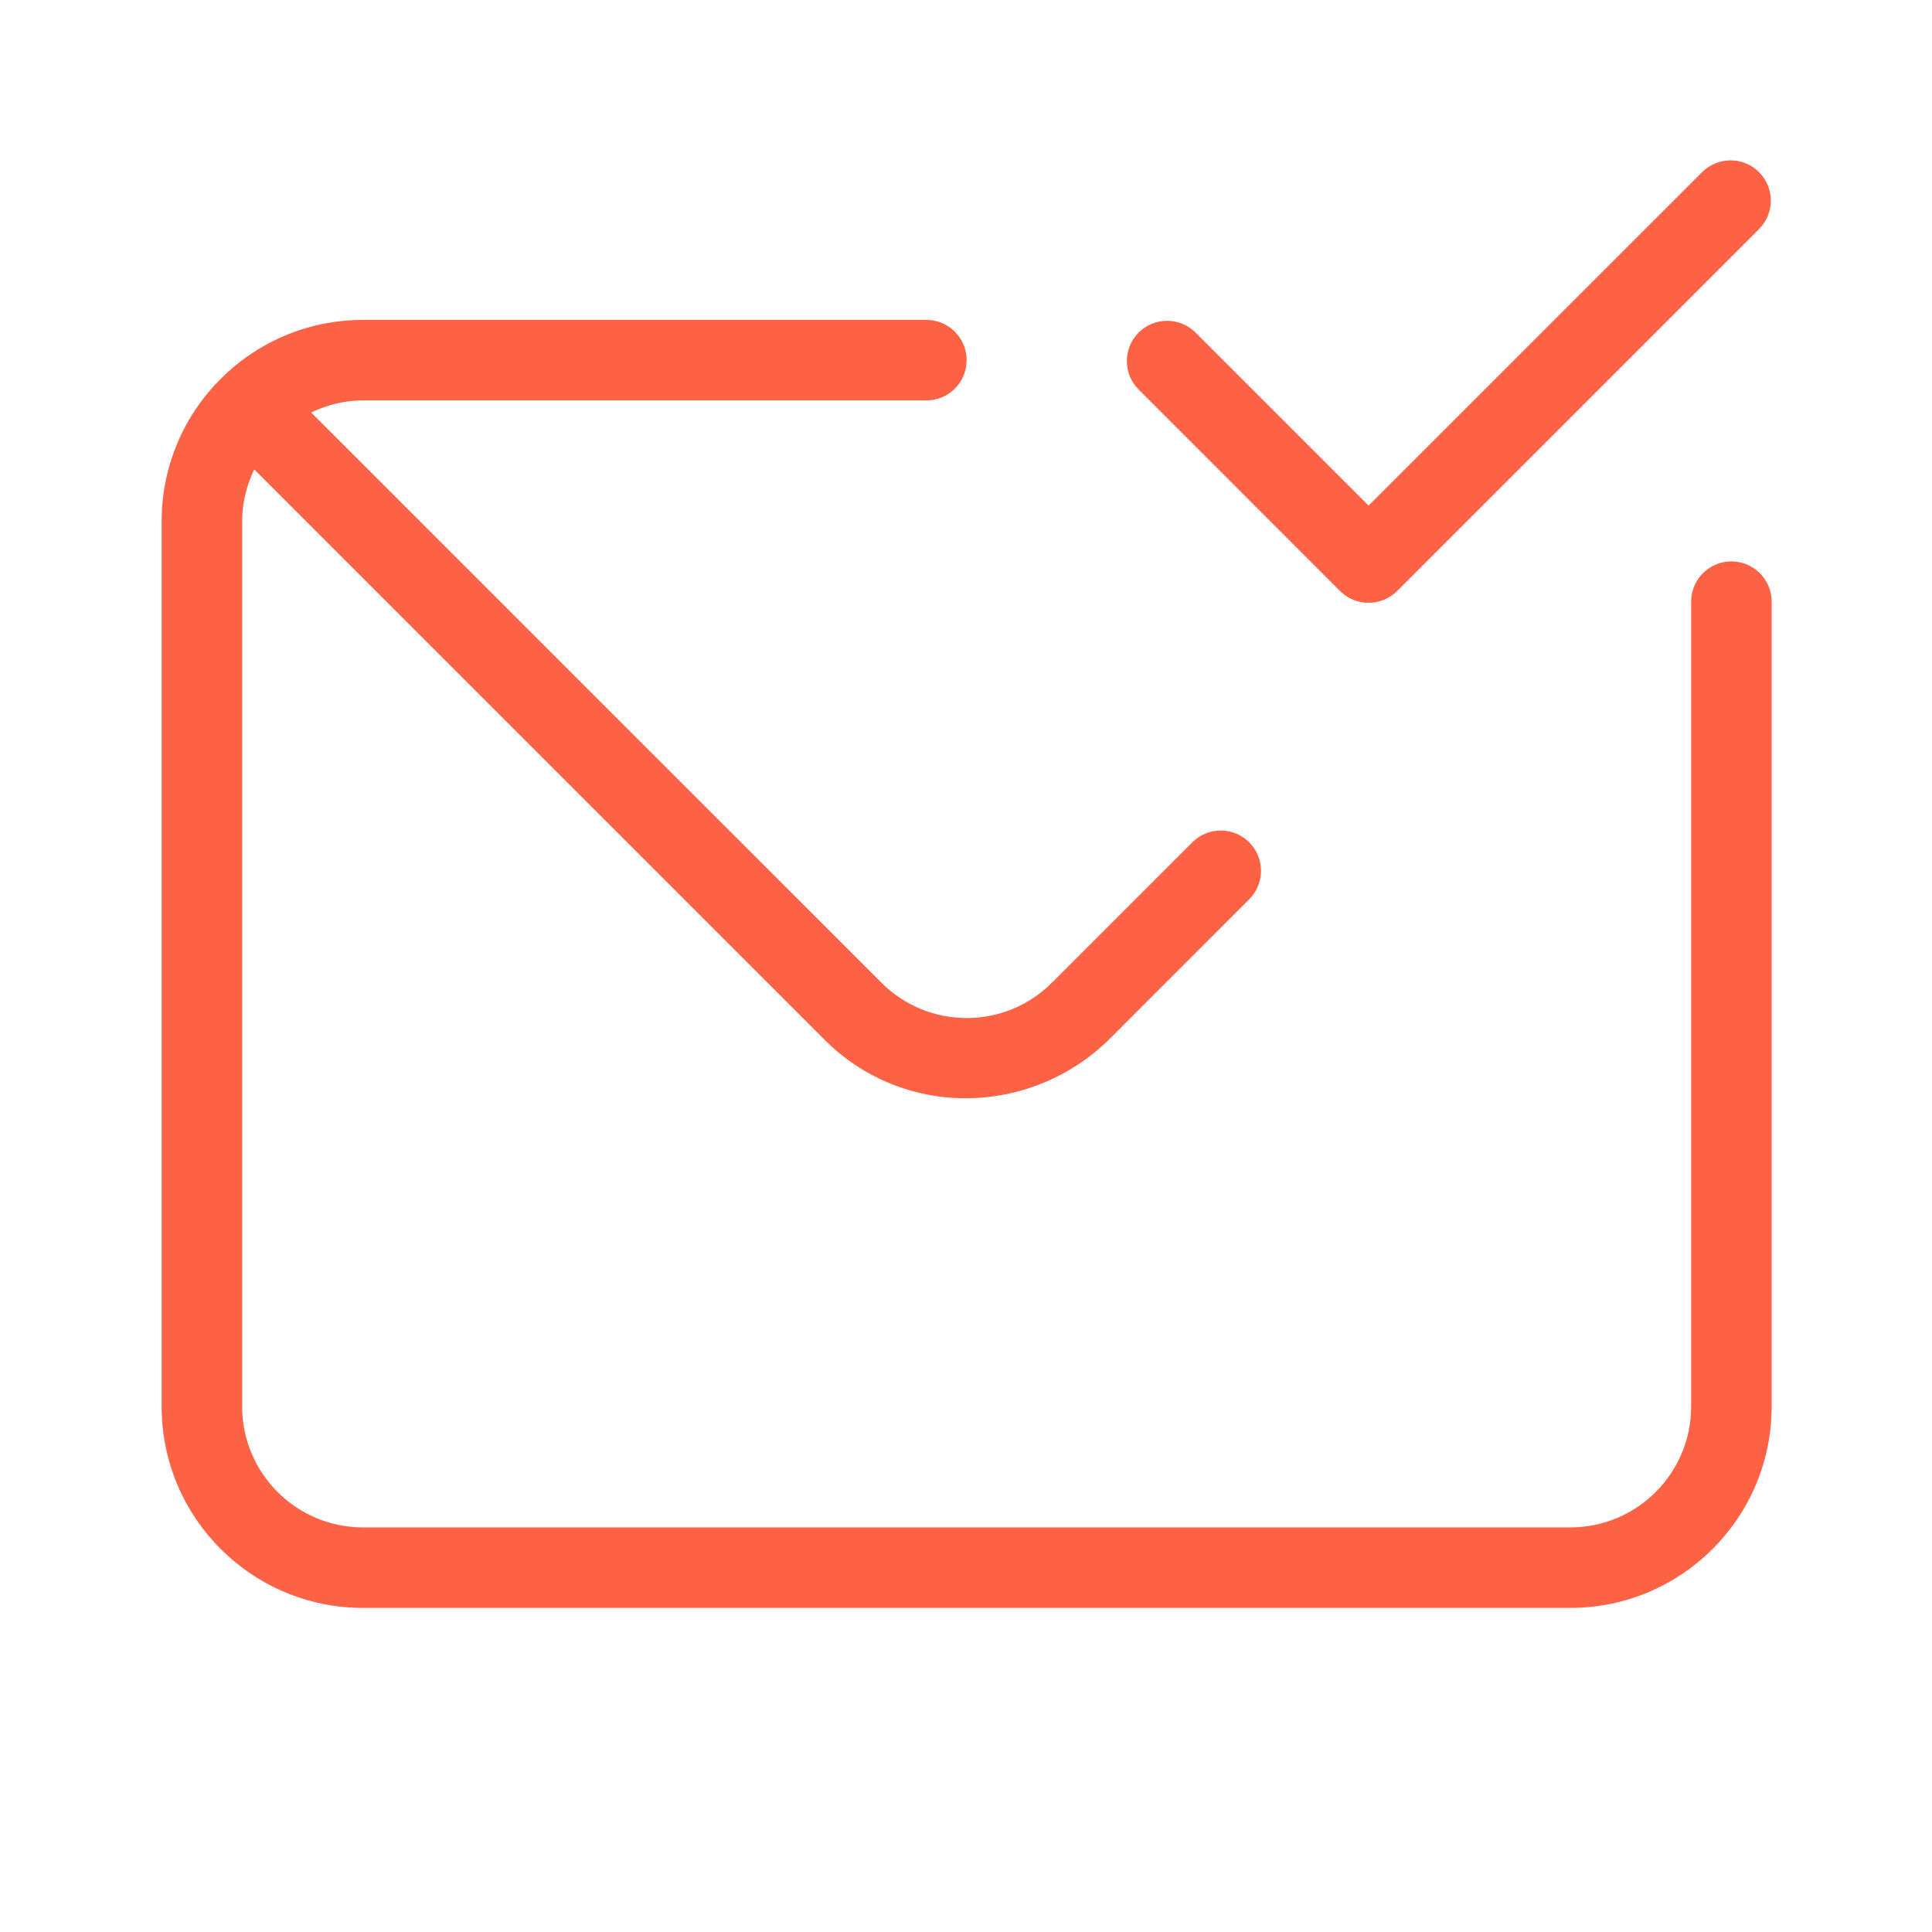 <svg xmlns="http://www.w3.org/2000/svg" enable-background="new 0 0 24 24" viewBox="0 0 24 24" id="envelope-check"><path fill="#FE6245" d="M16.647,7.342c0.094,0.094,0.221,0.147,0.354,0.146c0.133,0,0.26-0.053,0.354-0.146l4.5-4.5c0.19-0.194,0.19-0.506,0-0.7c-0.193-0.197-0.51-0.2-0.707-0.007L17.001,6.281l-2.146-2.146c-0.002-0.002-0.005-0.005-0.007-0.007c-0.197-0.193-0.514-0.19-0.707,0.007c-0.193,0.197-0.19,0.514,0.007,0.707L16.647,7.342z M21.508,6.974c-0.276,0-0.5,0.224-0.5,0.5v10c-0.001,0.828-0.672,1.499-1.5,1.5h-15c-0.828-0.001-1.499-0.672-1.5-1.5v-11c0-0.231,0.057-0.447,0.15-0.643l7.086,7.086c0.464,0.466,1.095,0.727,1.753,0.726c0.678-0.001,1.328-0.273,1.805-0.755l1.72-1.721c0.19-0.194,0.19-0.505,0-0.7c-0.193-0.197-0.51-0.2-0.707-0.007l-1.75,1.75c-0.584,0.582-1.529,0.582-2.113,0L3.865,5.124C4.061,5.031,4.277,4.974,4.508,4.974h7c0.276,0,0.5-0.224,0.5-0.5s-0.224-0.5-0.5-0.5h-7c-1.38,0.001-2.499,1.12-2.5,2.5v11c0.001,1.38,1.12,2.499,2.5,2.5h15c1.38-0.001,2.499-1.12,2.5-2.5v-10C22.008,7.198,21.784,6.974,21.508,6.974z"></path></svg>